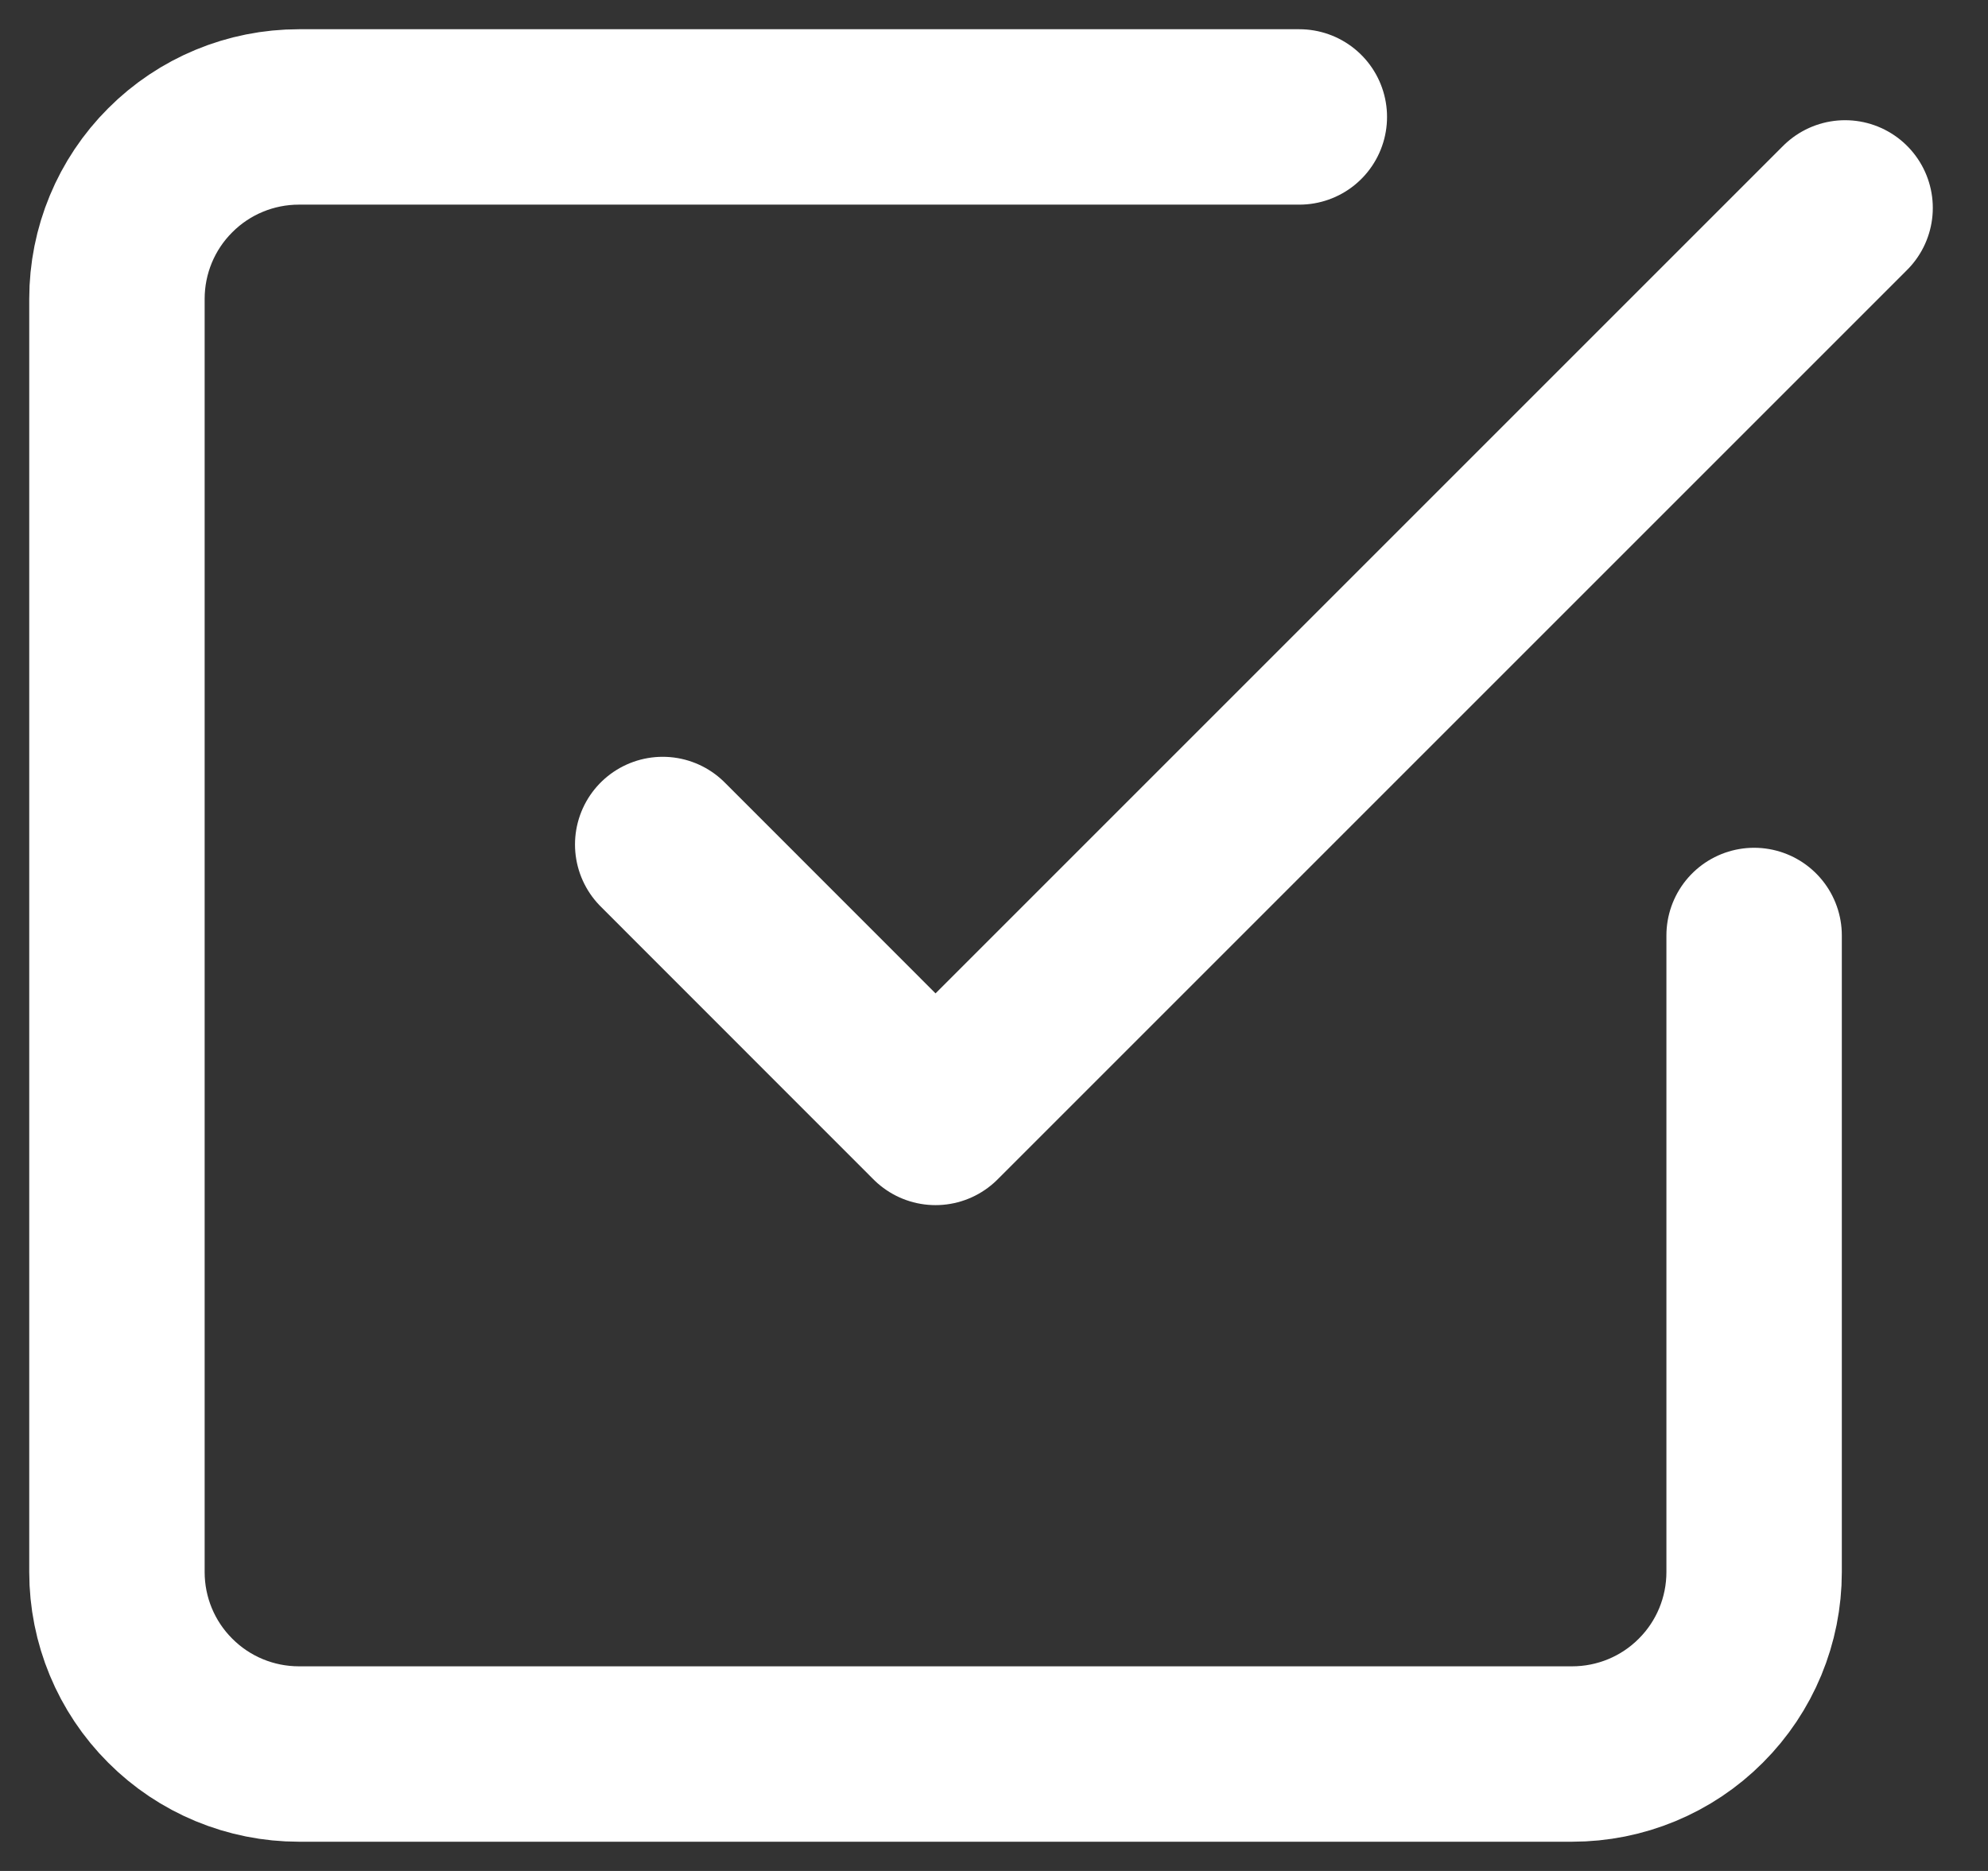 <svg width="17" height="16" viewBox="0 0 17 16" fill="none" xmlns="http://www.w3.org/2000/svg">
<rect x="0" y="0" width="17" height="16" fill="#333333" stroke="none"/>
<path d="M5.667 7.222L8 9.556L15.778 1.778" stroke="white" stroke-width="1.5" stroke-linecap="round" stroke-linejoin="round"/>
<path d="M15 8V13.444C15 13.857 14.836 14.253 14.544 14.544C14.253 14.836 13.857 15 13.444 15H2.556C2.143 15 1.747 14.836 1.456 14.544C1.164 14.253 1 13.857 1 13.444V2.556C1 2.143 1.164 1.747 1.456 1.456C1.747 1.164 2.143 1 2.556 1H11.111" stroke="white" stroke-width="1.5" stroke-linecap="round" stroke-linejoin="round"/>
</svg>

